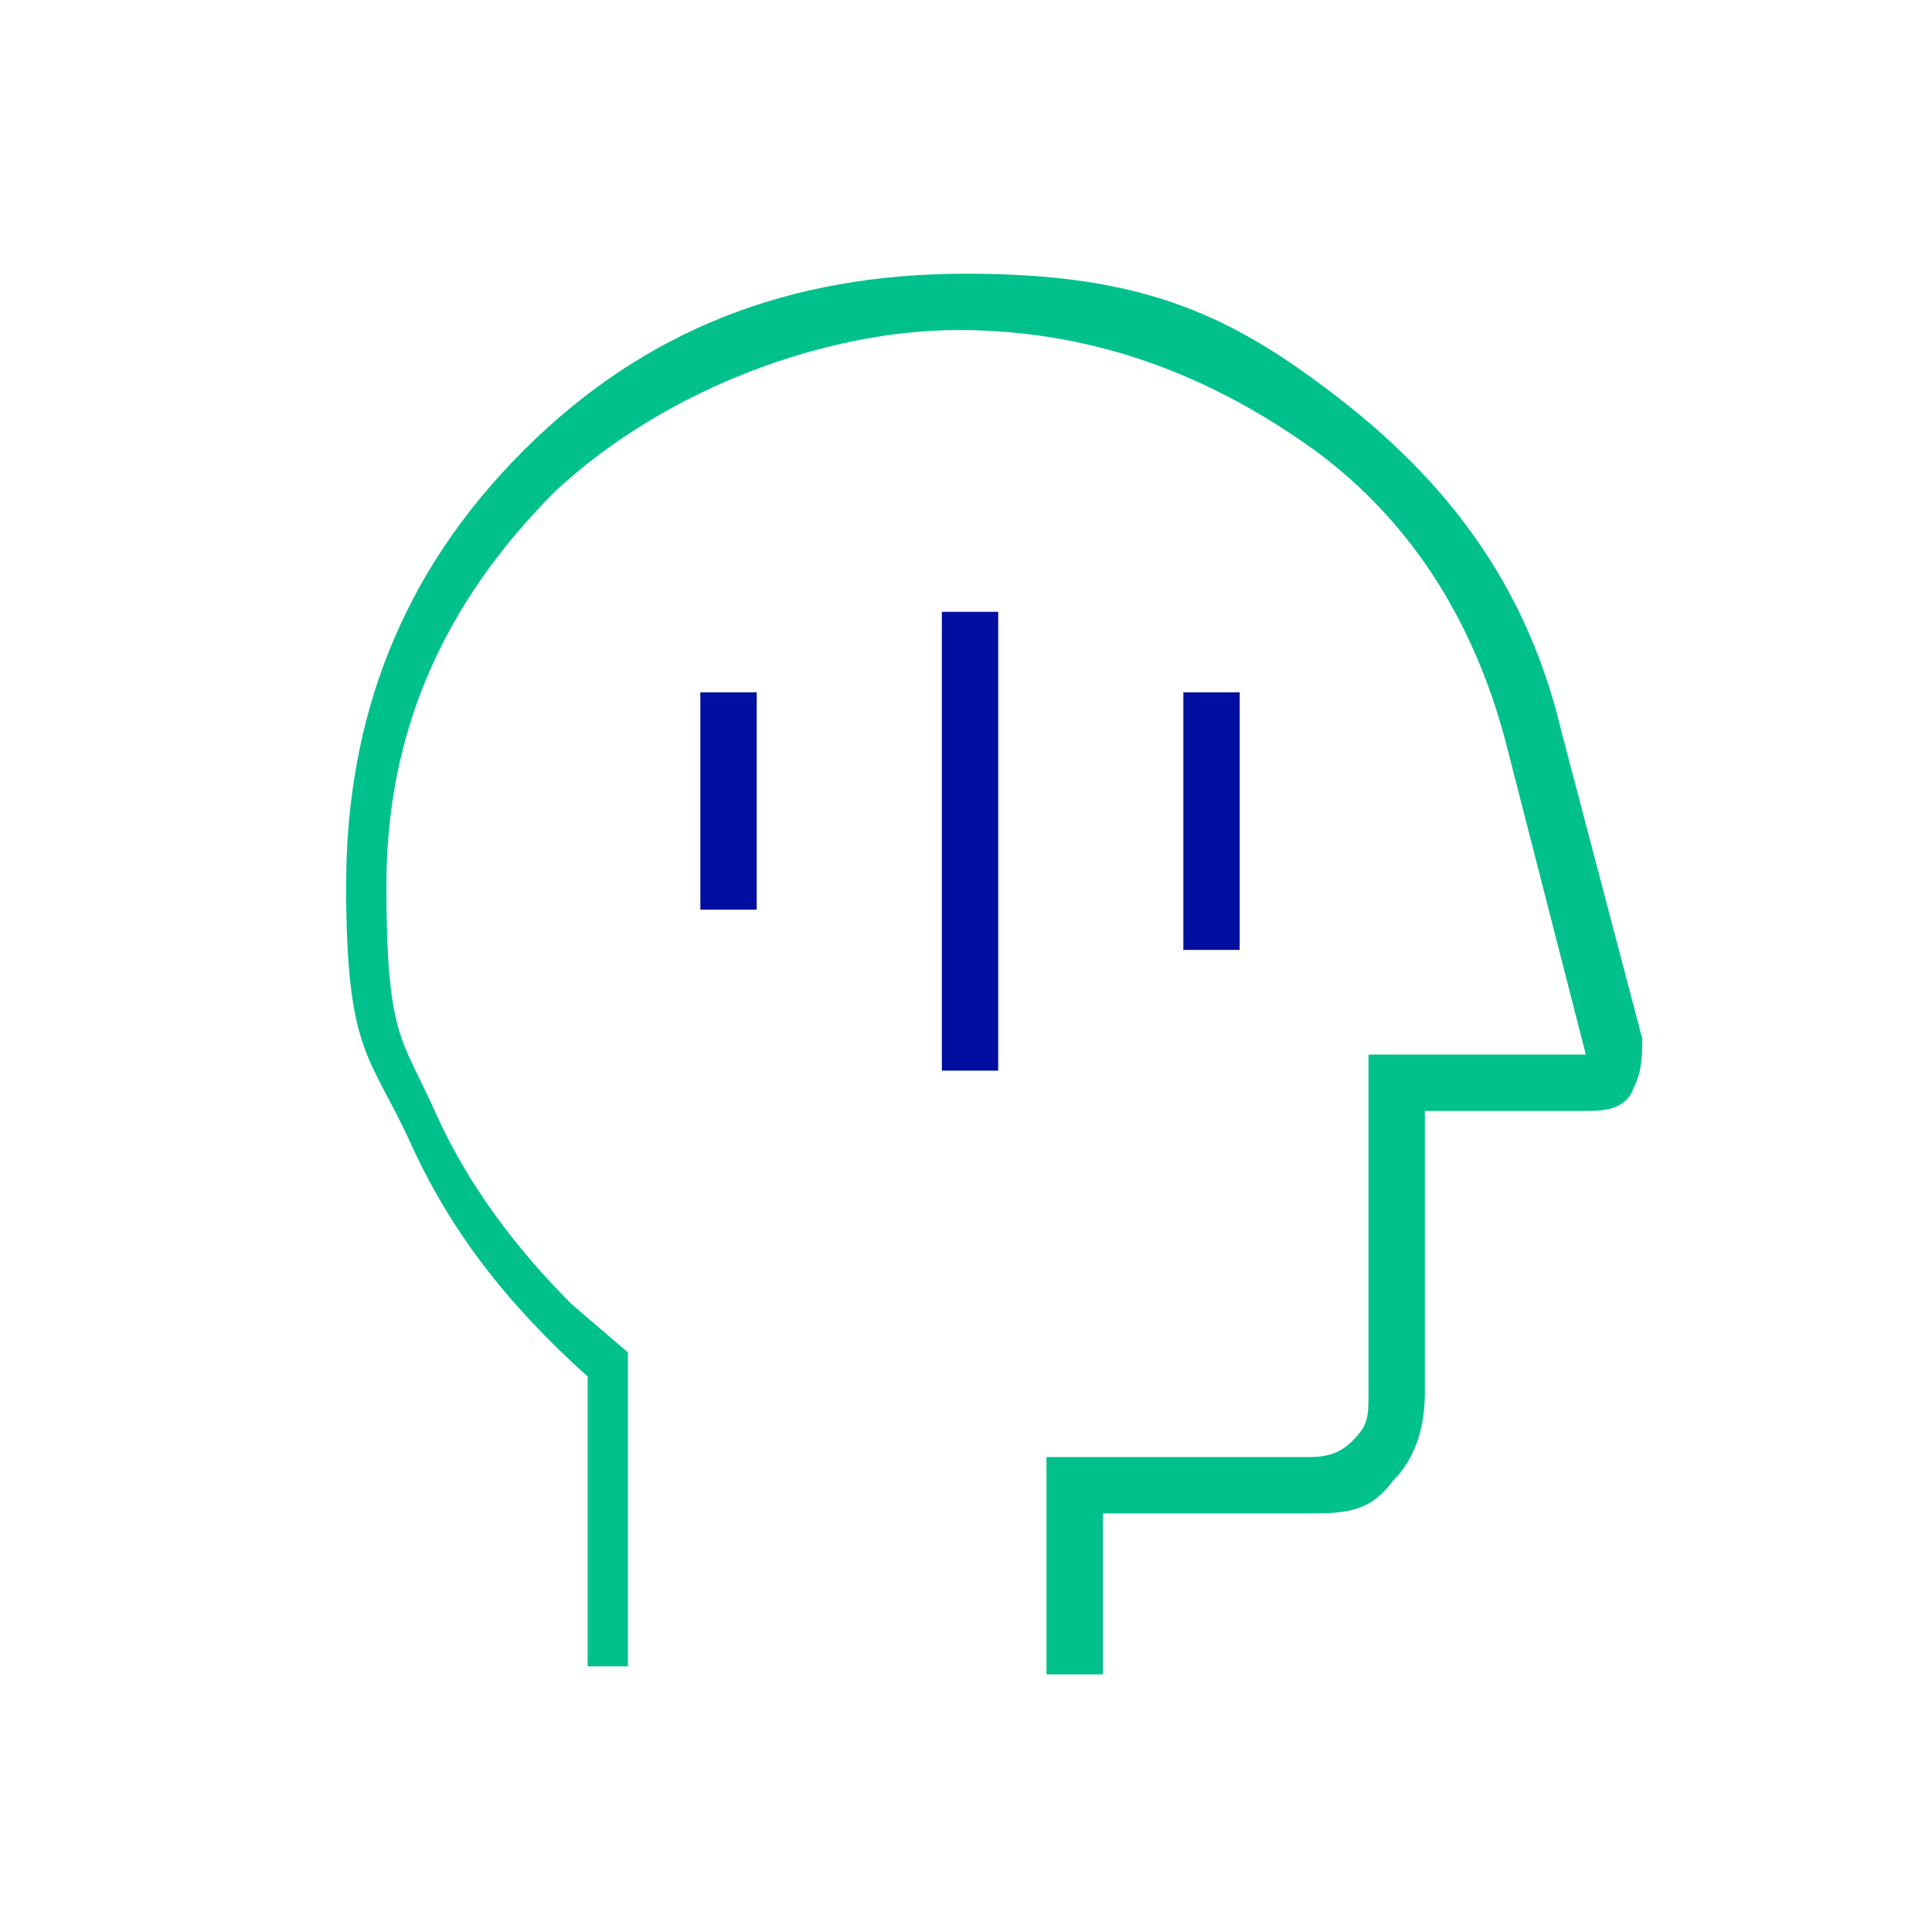 <?xml version="1.0" encoding="UTF-8"?>
<svg id="Layer_1" data-name="Layer 1" xmlns="http://www.w3.org/2000/svg" version="1.1" viewBox="0 0 24 24">
  <defs>
    <style>
      .cls-1 {
        fill: #00c08b;
      }

      .cls-1, .cls-2 {
        stroke-width: 0px;
      }

      .cls-2 {
        fill: #000f9f;
      }
    </style>
  </defs>
  <rect class="cls-2" x="8.7" y="8.6" width=".7" height="2.7"/>
  <rect class="cls-2" x="11.7" y="7.6" width=".7" height="5.7"/>
  <path class="cls-1" d="M19.4,9.1c-.4-1.7-1.3-3-2.7-4.1-1.4-1.1-2.5-1.6-4.7-1.6s-4,.7-5.5,2.2-2.2,3.3-2.2,5.4.3,2.1.8,3.2c.5,1.1,1.2,2,2.2,2.9v3.6h.5v-3.9l-.7-.6c-.7-.7-1.3-1.5-1.7-2.4-.4-.9-.6-.9-.6-2.8s.7-3.5,2.1-4.9c1.4-1.3,3.4-2,5-2s3,.5,4.3,1.4,2.1,2.2,2.5,3.7l1,3.9h-2.7v4.2c0,.3,0,.4-.2.6-.2.2-.4.2-.6.2h-3.2v2.7h.7v-2h2.5c.5,0,.8,0,1.1-.4.3-.3.4-.7.4-1.1v-3.5h2c.2,0,.5,0,.6-.3.1-.2.1-.4.1-.6l-1-3.8Z"/>
  <rect class="cls-2" x="14.7" y="8.6" width=".7" height="3.2"/>
</svg>